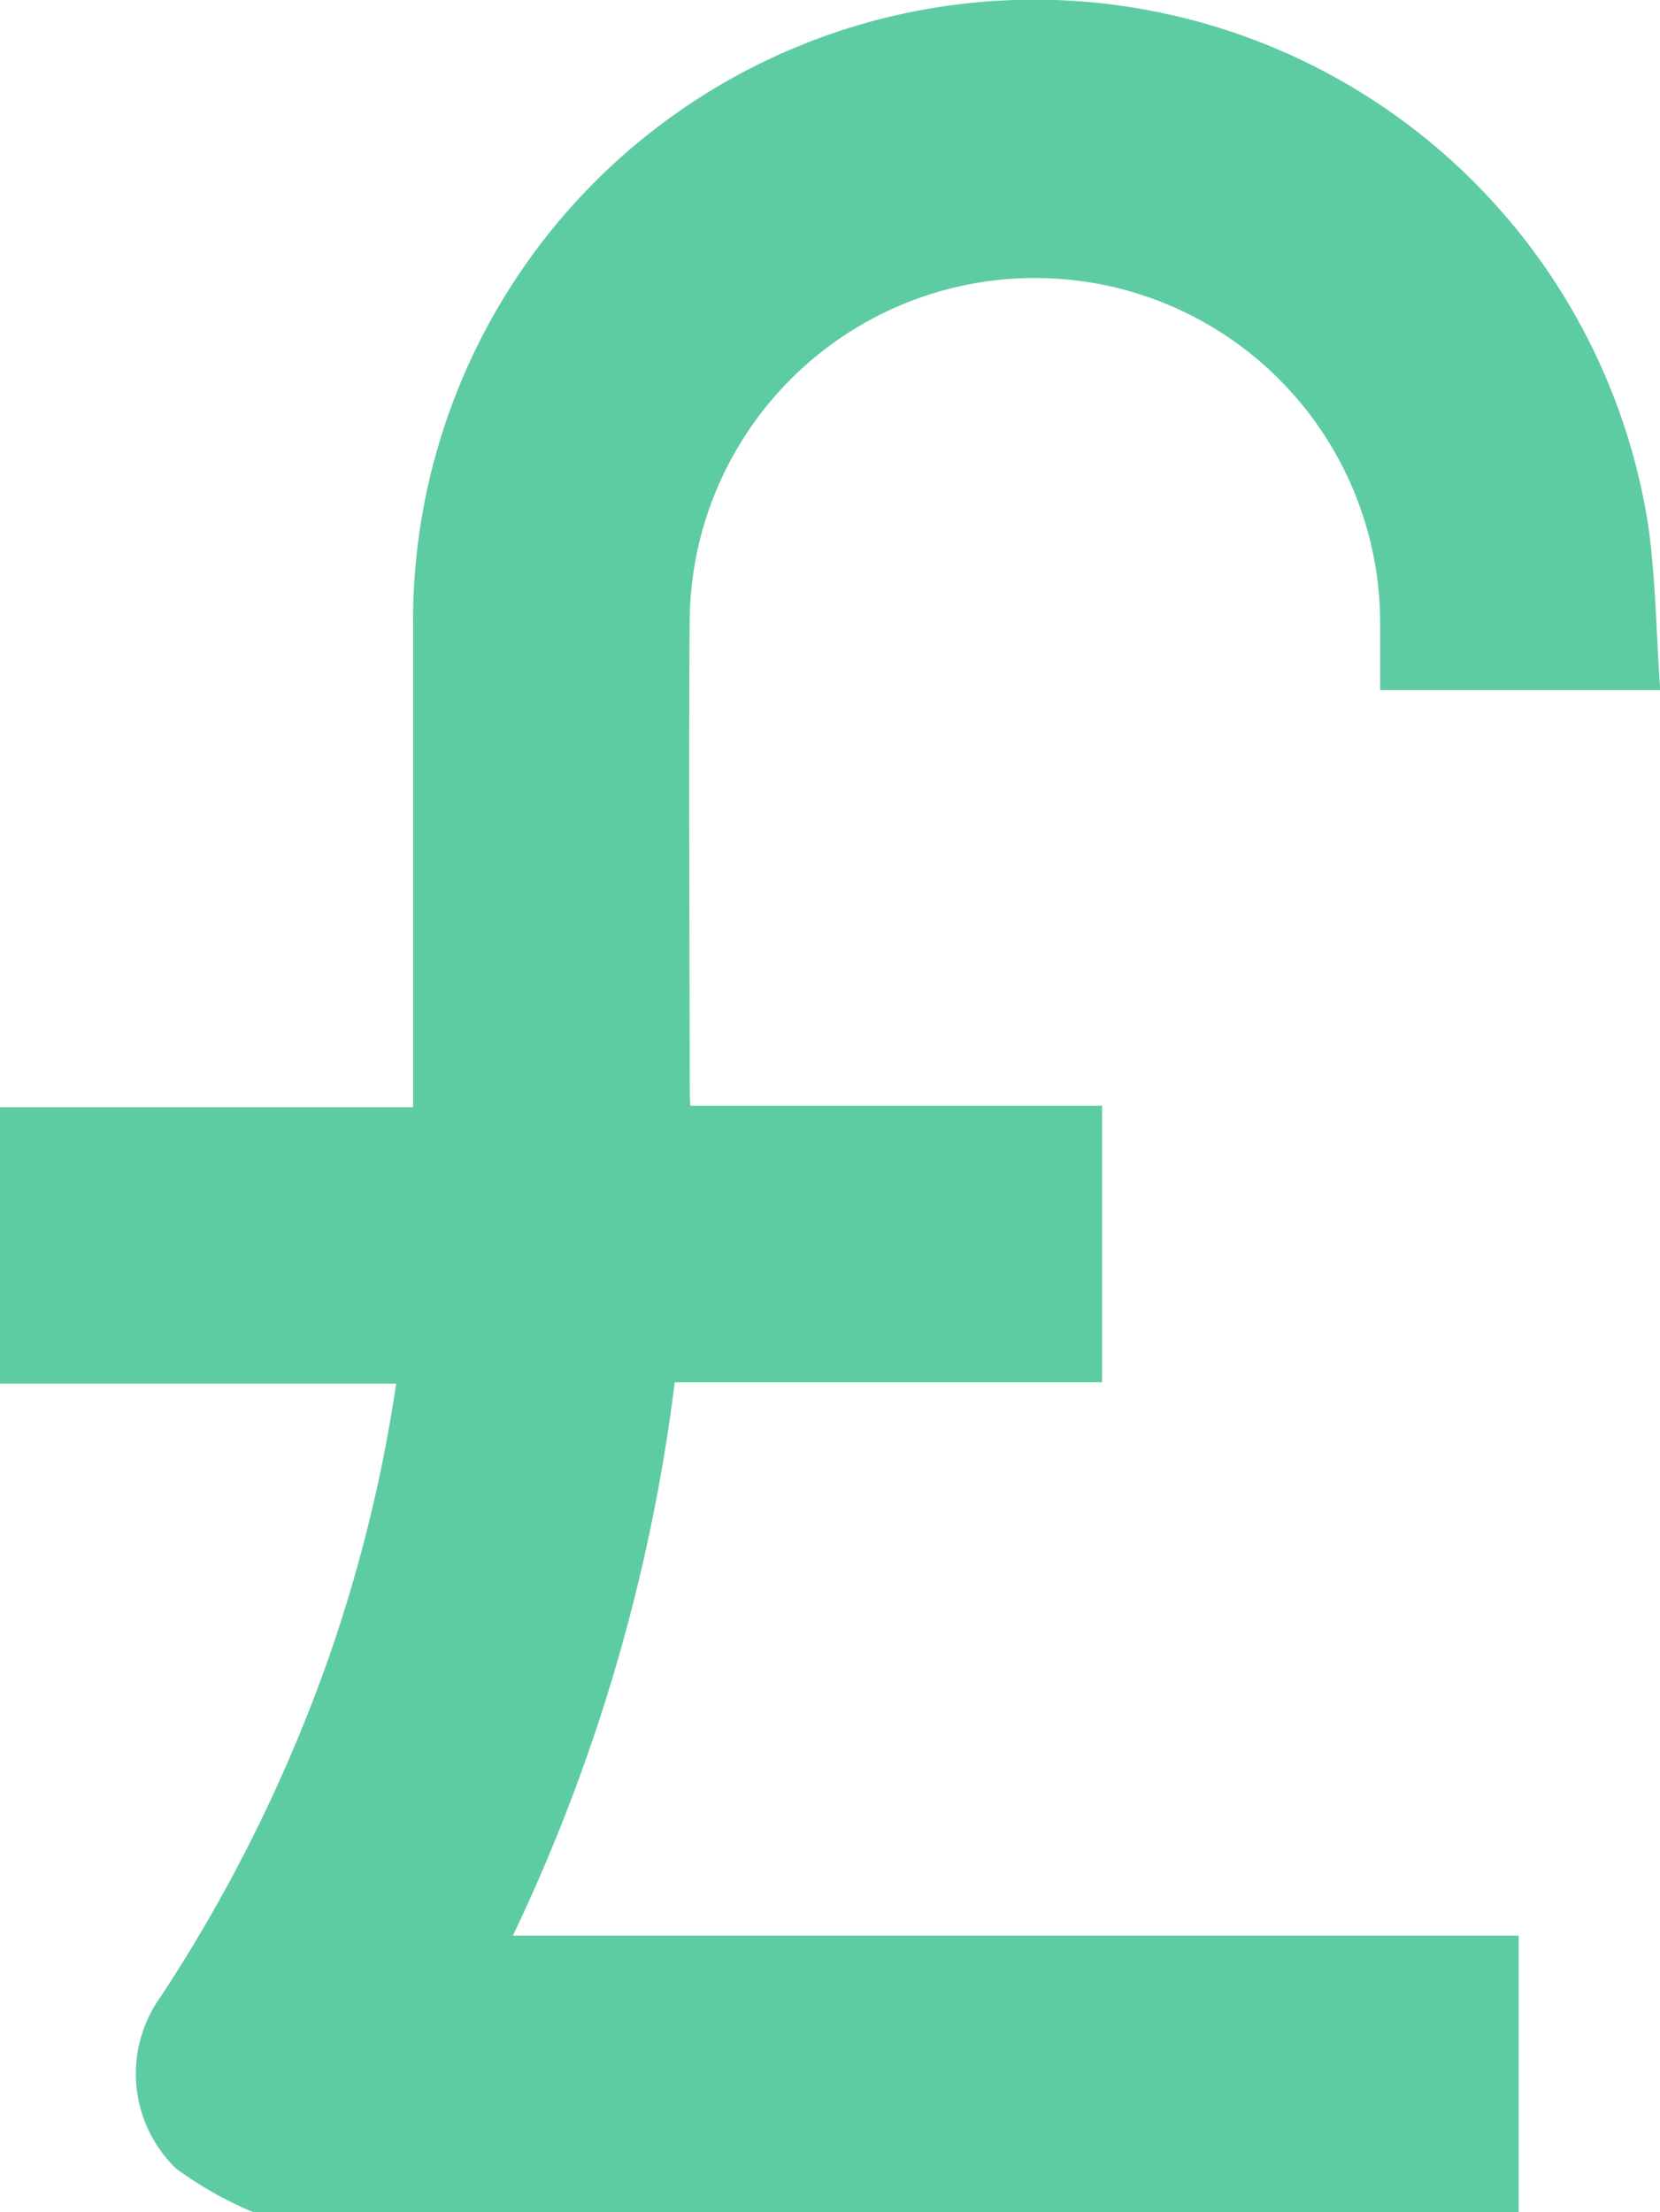 <svg id="Group_1977" data-name="Group 1977" xmlns="http://www.w3.org/2000/svg" xmlns:xlink="http://www.w3.org/1999/xlink" width="23.271" height="31" viewBox="0 0 23.271 31">
  <defs>
    <clipPath id="clip-path">
      <rect id="Rectangle_1476" data-name="Rectangle 1476" width="23.271" height="31" fill="#5ecca2"/>
    </clipPath>
  </defs>
  <g id="Group_1976" data-name="Group 1976" clip-path="url(#clip-path)">
    <path id="Path_1843" data-name="Path 1843" d="M3.551,31a5.25,5.25,0,0,1-1.084-.613,1.847,1.847,0,0,1-.212-2.41A21.805,21.805,0,0,0,4.6,23.253a20.944,20.944,0,0,0,.954-3.865H0V15.515H5.791v-.34q0-3.177,0-6.355A8.71,8.71,0,0,1,23.1,7.324c.112.764.117,1.545.174,2.346H19.348c0-.31,0-.628,0-.946a4.84,4.84,0,0,0-9.679-.086c-.019,2.219,0,4.438,0,6.657,0,.059.005.117.009.2H15.45V19.37H9.459A25.173,25.173,0,0,1,7.19,27.124h14.1V31Z" transform="translate(0 0)" fill="#5ecca2"/>
  </g>
</svg>
